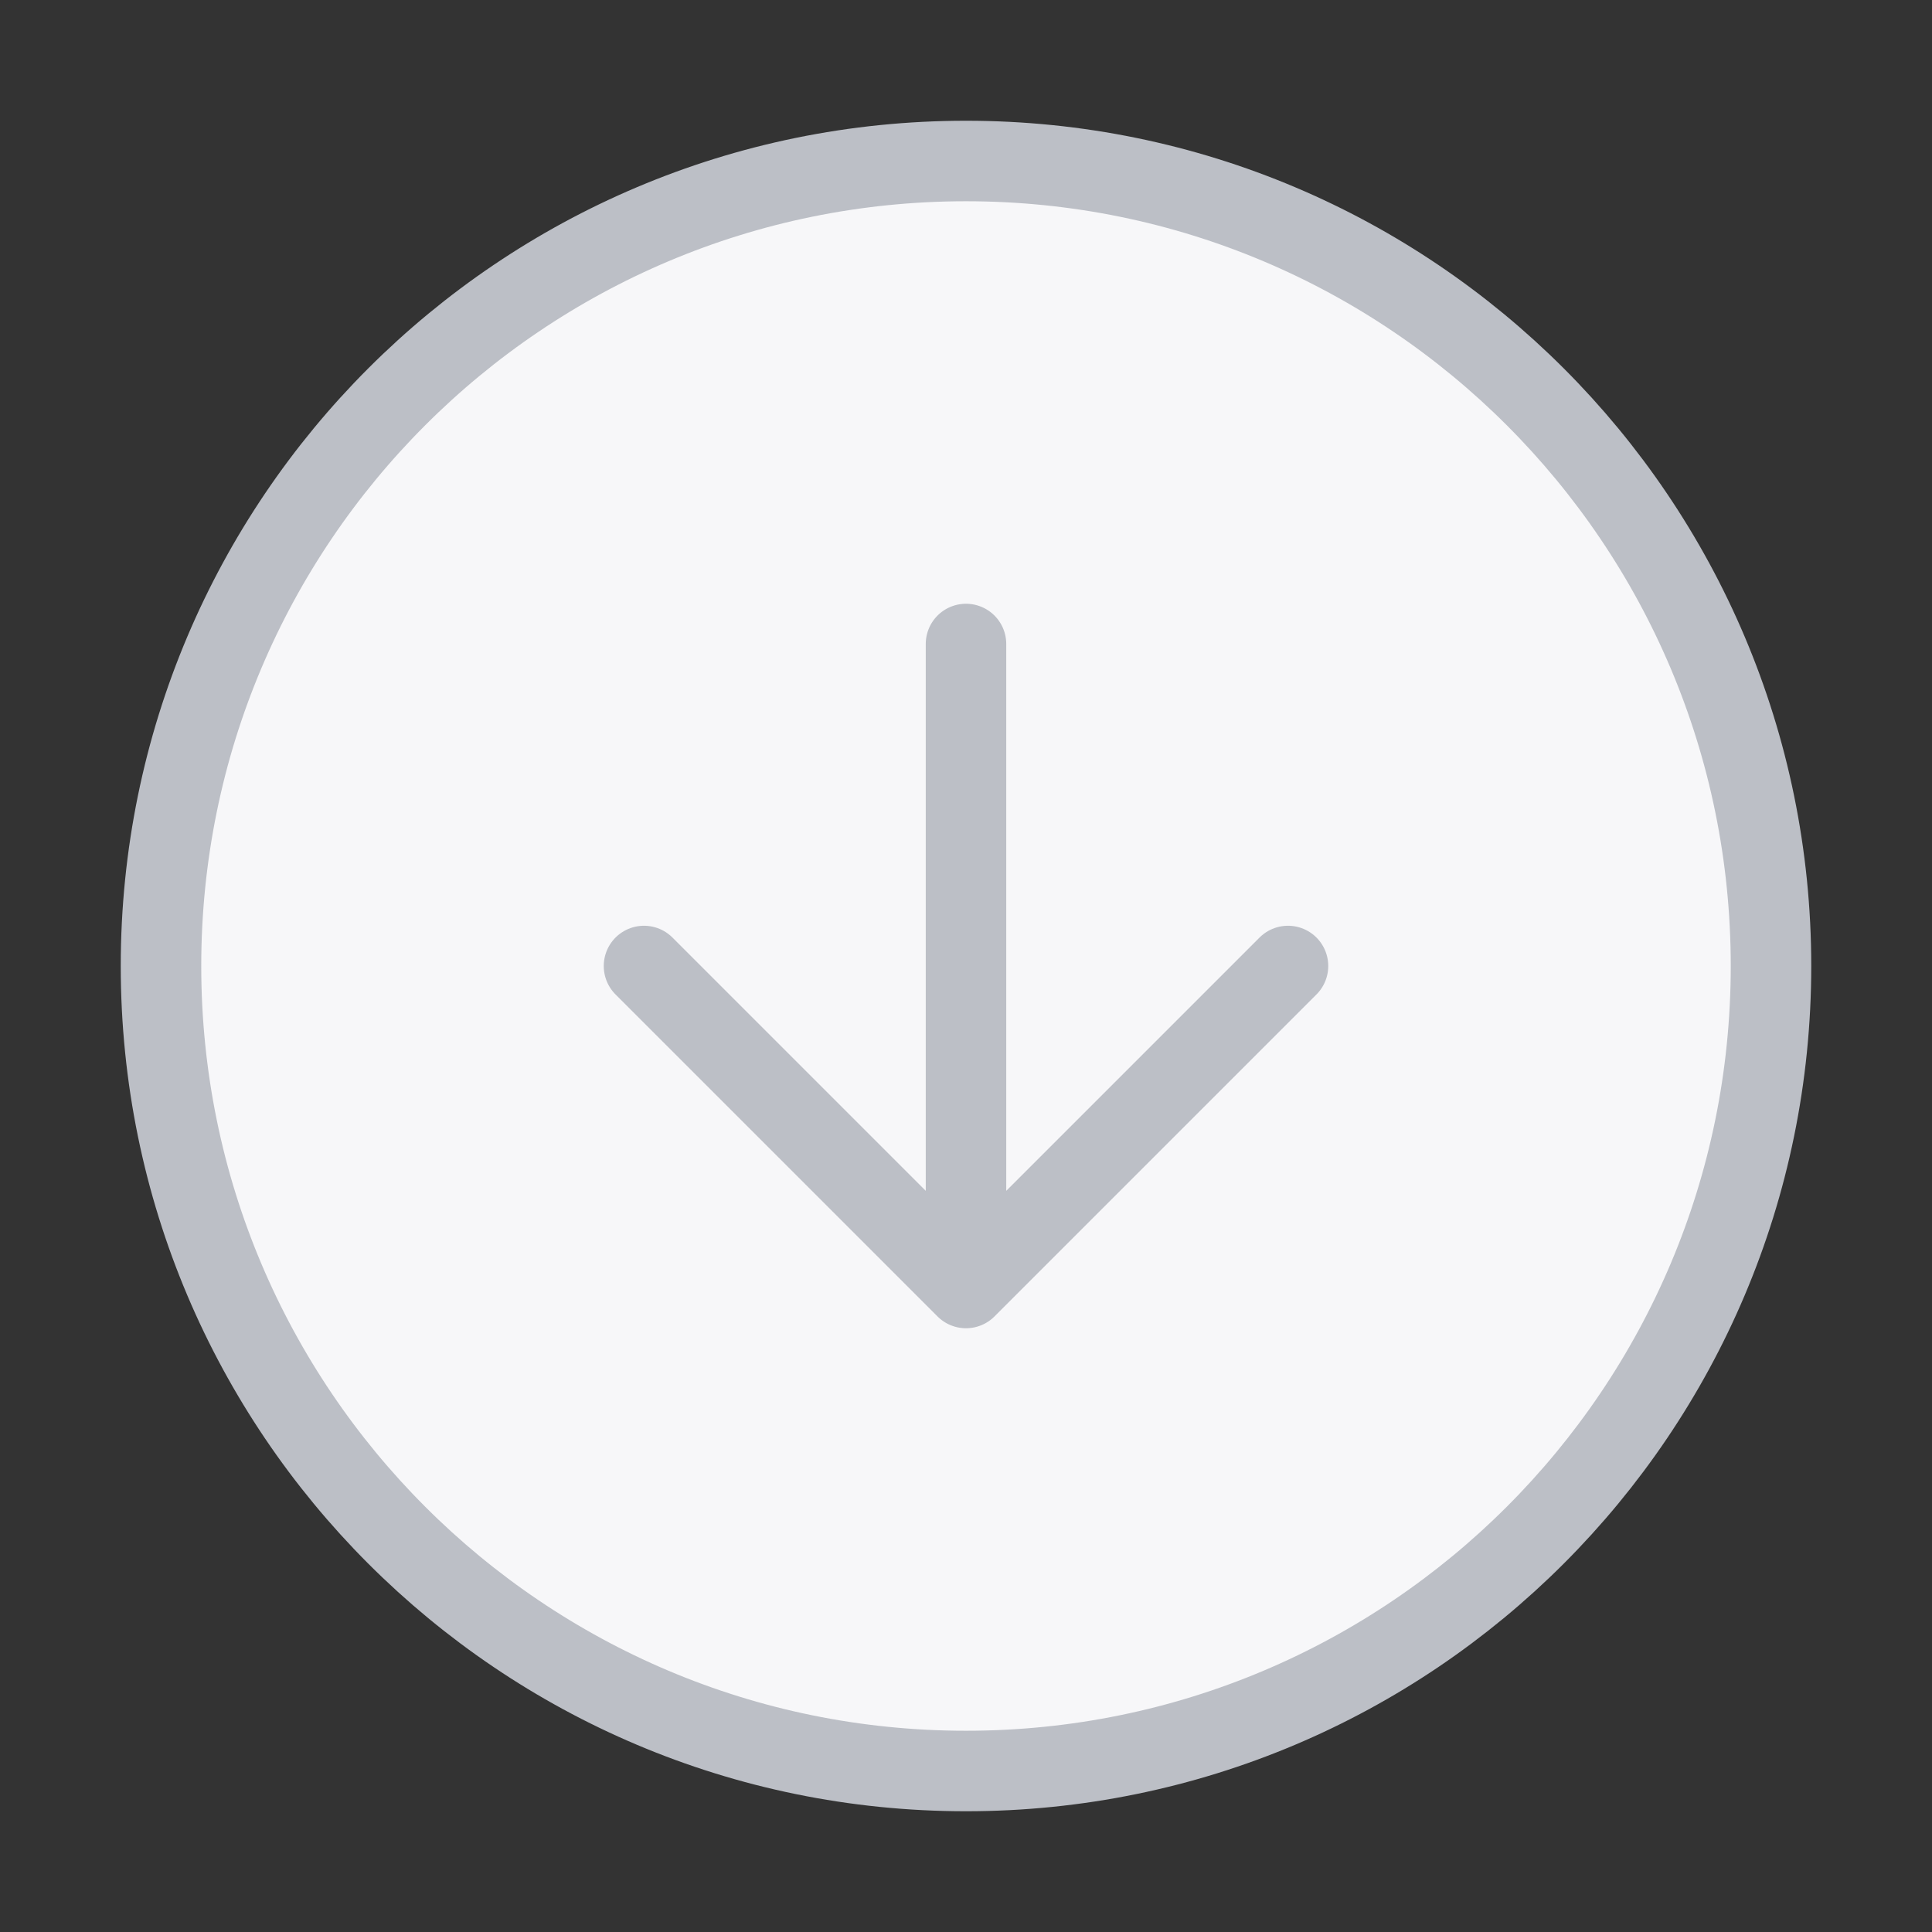 <svg width="72" height="72" viewBox="0 0 72 72" fill="none" xmlns="http://www.w3.org/2000/svg">
<rect x="0" y="0" width="72" height="72" fill="#333333" stroke="none"/>
<g clip-path="url(#clip0_485_160)">
<g clip-path="url(#clip1_485_160)">
<path d="M36 66C52.569 66 66 52.569 66 36C66 19.431 52.569 6 36 6C19.431 6 6 19.431 6 36C6 52.569 19.431 66 36 66Z" fill="#F7F7F9"/>
<path d="M24 36L36 48L48 36" fill="#F7F7F9"/>
<path d="M24 36L36 48M36 48L48 36M36 48V24M66 36C66 52.569 52.569 66 36 66C19.431 66 6 52.569 6 36C6 19.431 19.431 6 36 6C52.569 6 66 19.431 66 36Z" stroke="#BCBFC6" stroke-width="3" stroke-linecap="round" stroke-linejoin="round"/>
</g>
</g>
<defs>
<clipPath id="clip0_485_160">
<rect width="72" height="72" fill="white"/>
</clipPath>
<clipPath id="clip1_485_160">
<rect width="72" height="72" fill="white"/>
</clipPath>
</defs>
</svg>
